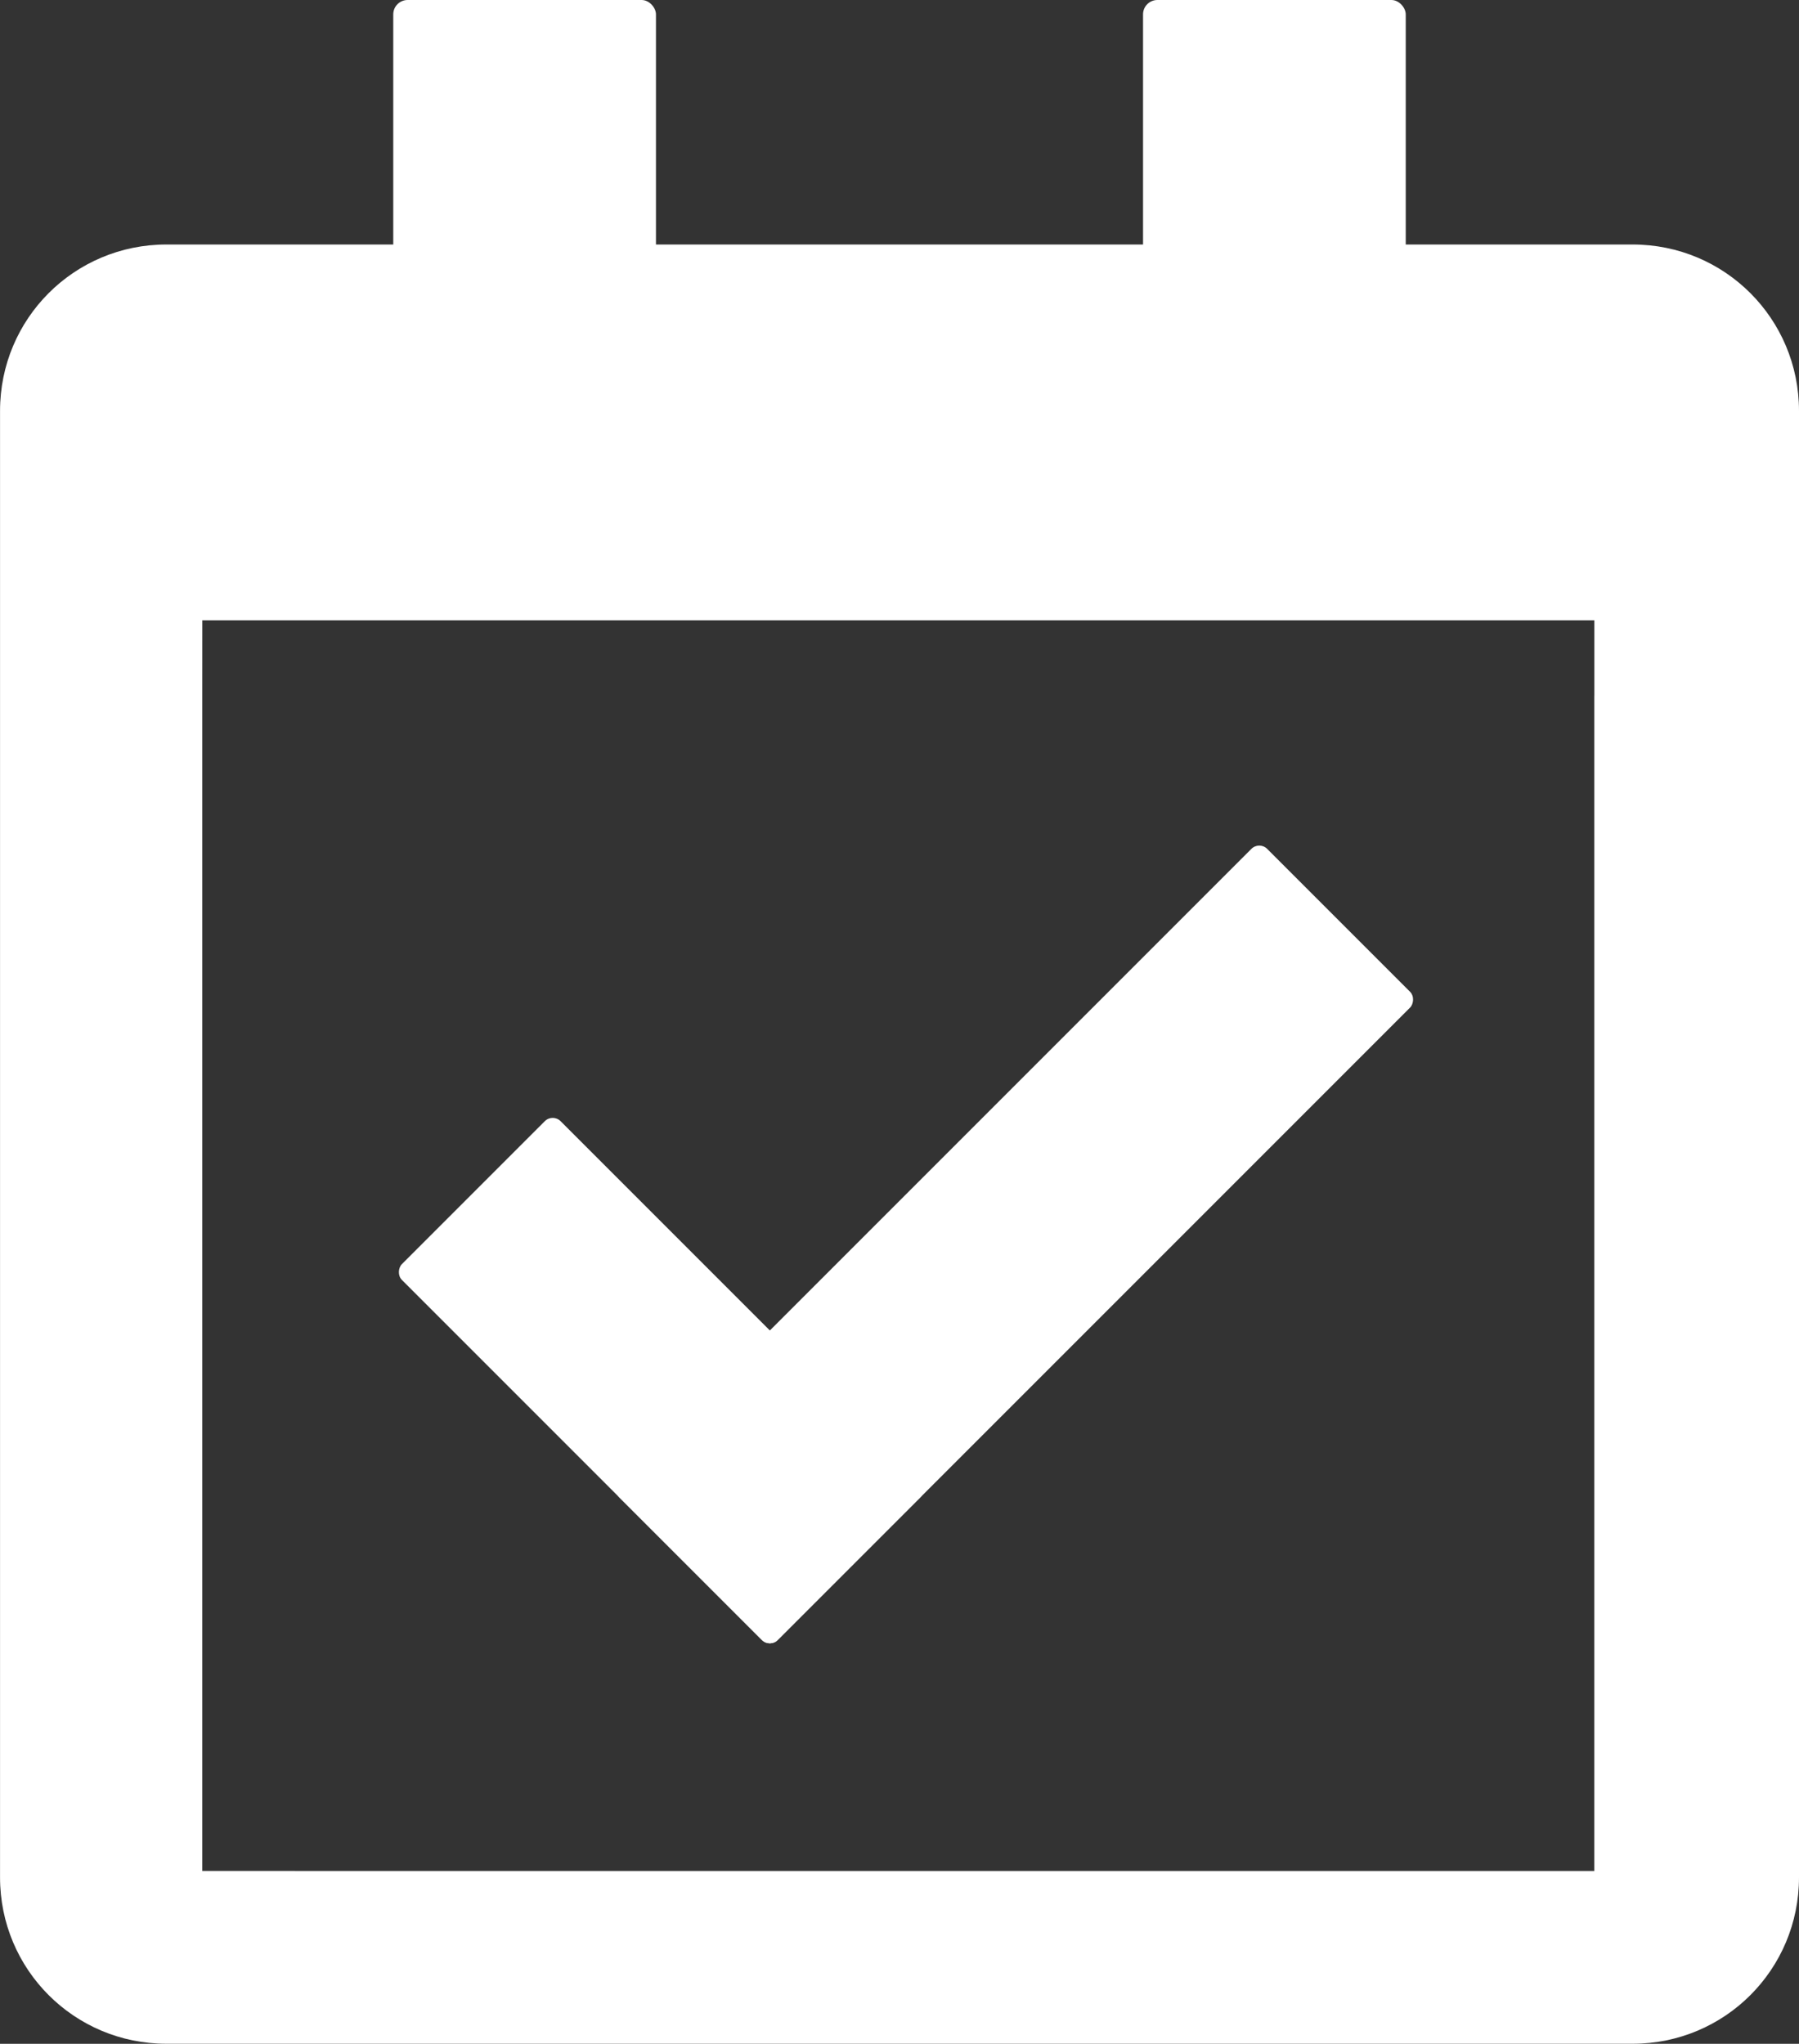 <?xml version="1.0" encoding="UTF-8" standalone="no"?>
<!-- Created with Inkscape (http://www.inkscape.org/) -->

<svg
   xmlns:dc="http://purl.org/dc/elements/1.1/"
   xmlns:cc="http://creativecommons.org/ns#"
   xmlns:rdf="http://www.w3.org/1999/02/22-rdf-syntax-ns#"
   xmlns:svg="http://www.w3.org/2000/svg"
   xmlns="http://www.w3.org/2000/svg"
   xmlns:sodipodi="http://sodipodi.sourceforge.net/DTD/sodipodi-0.dtd"
   xmlns:inkscape="http://www.inkscape.org/namespaces/inkscape"
   width="45.773mm"
   height="51.993mm"
   viewBox="0 0 45.773 51.993"
   version="1.1"
   id="svg8"
   inkscape:version="0.92.4 (5da689c313, 2019-01-14)"
   sodipodi:docname="CalendarChecked.svg">
  <rect x="0" y="0" width="45.773" height="51.993" fill="#333333" stroke="none"/>
  <defs
     id="defs2" />
  <sodipodi:namedview
     id="base"
     pagecolor="#ffffff"
     bordercolor="#666666"
     borderopacity="1.0"
     inkscape:pageopacity="0.0"
     inkscape:pageshadow="2"
     inkscape:zoom="1.979899"
     inkscape:cx="41.922479"
     inkscape:cy="55.046892"
     inkscape:document-units="mm"
     inkscape:current-layer="layer1"
     showgrid="true"
     showguides="false"
     inkscape:window-width="1300"
     inkscape:window-height="1064"
     inkscape:window-x="1999"
     inkscape:window-y="88"
     inkscape:window-maximized="0">
    <inkscape:grid
       type="xygrid"
       id="grid4747"
       originx="-54.943"
       originy="-128.519" />
  </sodipodi:namedview>
  <g
     inkscape:label="Layer 1"
     inkscape:groupmode="layer"
     id="layer1"
     transform="translate(-54.943,-116.488)">
    <path
       style="fill:#ffffff;fill-opacity:1;fill-rule:evenodd;stroke-width:0.265"
       d="m 59.177,122.708 c -2.345,0 -4.233,1.888 -4.233,4.233 v 37.306 c 0,2.345 1.888,4.233 4.233,4.233 h 37.306 c 2.345,0 4.233,-1.888 4.233,-4.233 v -37.306 c 0,-2.345 -1.888,-4.233 -4.233,-4.233 z m 0.914,9.56 H 95.509 v 1.918 h -0.001 v 29.898 H 60.09 v -29.898 z"
       id="rect4834"
       inkscape:connector-curvature="0"
       inkscape:export-filename="C:\Users\doubl\Desktop\IntuitiveTables Project\IntuitiveTables Website\img\CalendarChecked.png"
       inkscape:export-xdpi="296"
       inkscape:export-ydpi="296" />
    <g
       id="g5352"
       transform="translate(623.105,62.177)"
       inkscape:export-filename="C:\Users\doubl\Desktop\IntuitiveTables Project\IntuitiveTables Website\img\CalendarChecked.png"
       inkscape:export-xdpi="96"
       inkscape:export-ydpi="96">
      <rect
         rx="0.365"
         y="54.311"
         x="-558.156"
         height="6.59"
         width="6.684"
         id="rect4882"
         style="fill:#ffffff;fill-opacity:1;fill-rule:evenodd;stroke-width:0.265" />
      <rect
         rx="0.365"
         y="54.311"
         x="-539.079"
         height="6.59"
         width="6.684"
         id="rect4882-6"
         style="fill:#ffffff;fill-opacity:1;fill-rule:evenodd;stroke-width:0.265" />
    </g>
    <g
       id="g4880"
       transform="matrix(0.931,0,0,0.931,612.203,66.111)"
       style="stroke-width:1.074"
       inkscape:export-filename="C:\Users\doubl\Desktop\IntuitiveTables Project\IntuitiveTables Website\img\CalendarChecked.png"
       inkscape:export-xdpi="296"
       inkscape:export-ydpi="296">
      <rect
         ry="0.304"
         transform="rotate(-135)"
         y="-478.472"
         x="338.267"
         height="25.05"
         width="6.133"
         id="rect4802"
         style="fill:#ffffff;fill-opacity:1;fill-rule:evenodd;stroke-width:0.284" />
      <rect
         ry="0.304"
         transform="rotate(-135)"
         y="-478.472"
         x="338.267"
         height="6.134"
         width="14.526"
         id="rect4804"
         style="fill:#ffffff;fill-opacity:1;fill-rule:evenodd;stroke-width:0.284" />
    </g>
  </g>
</svg>
